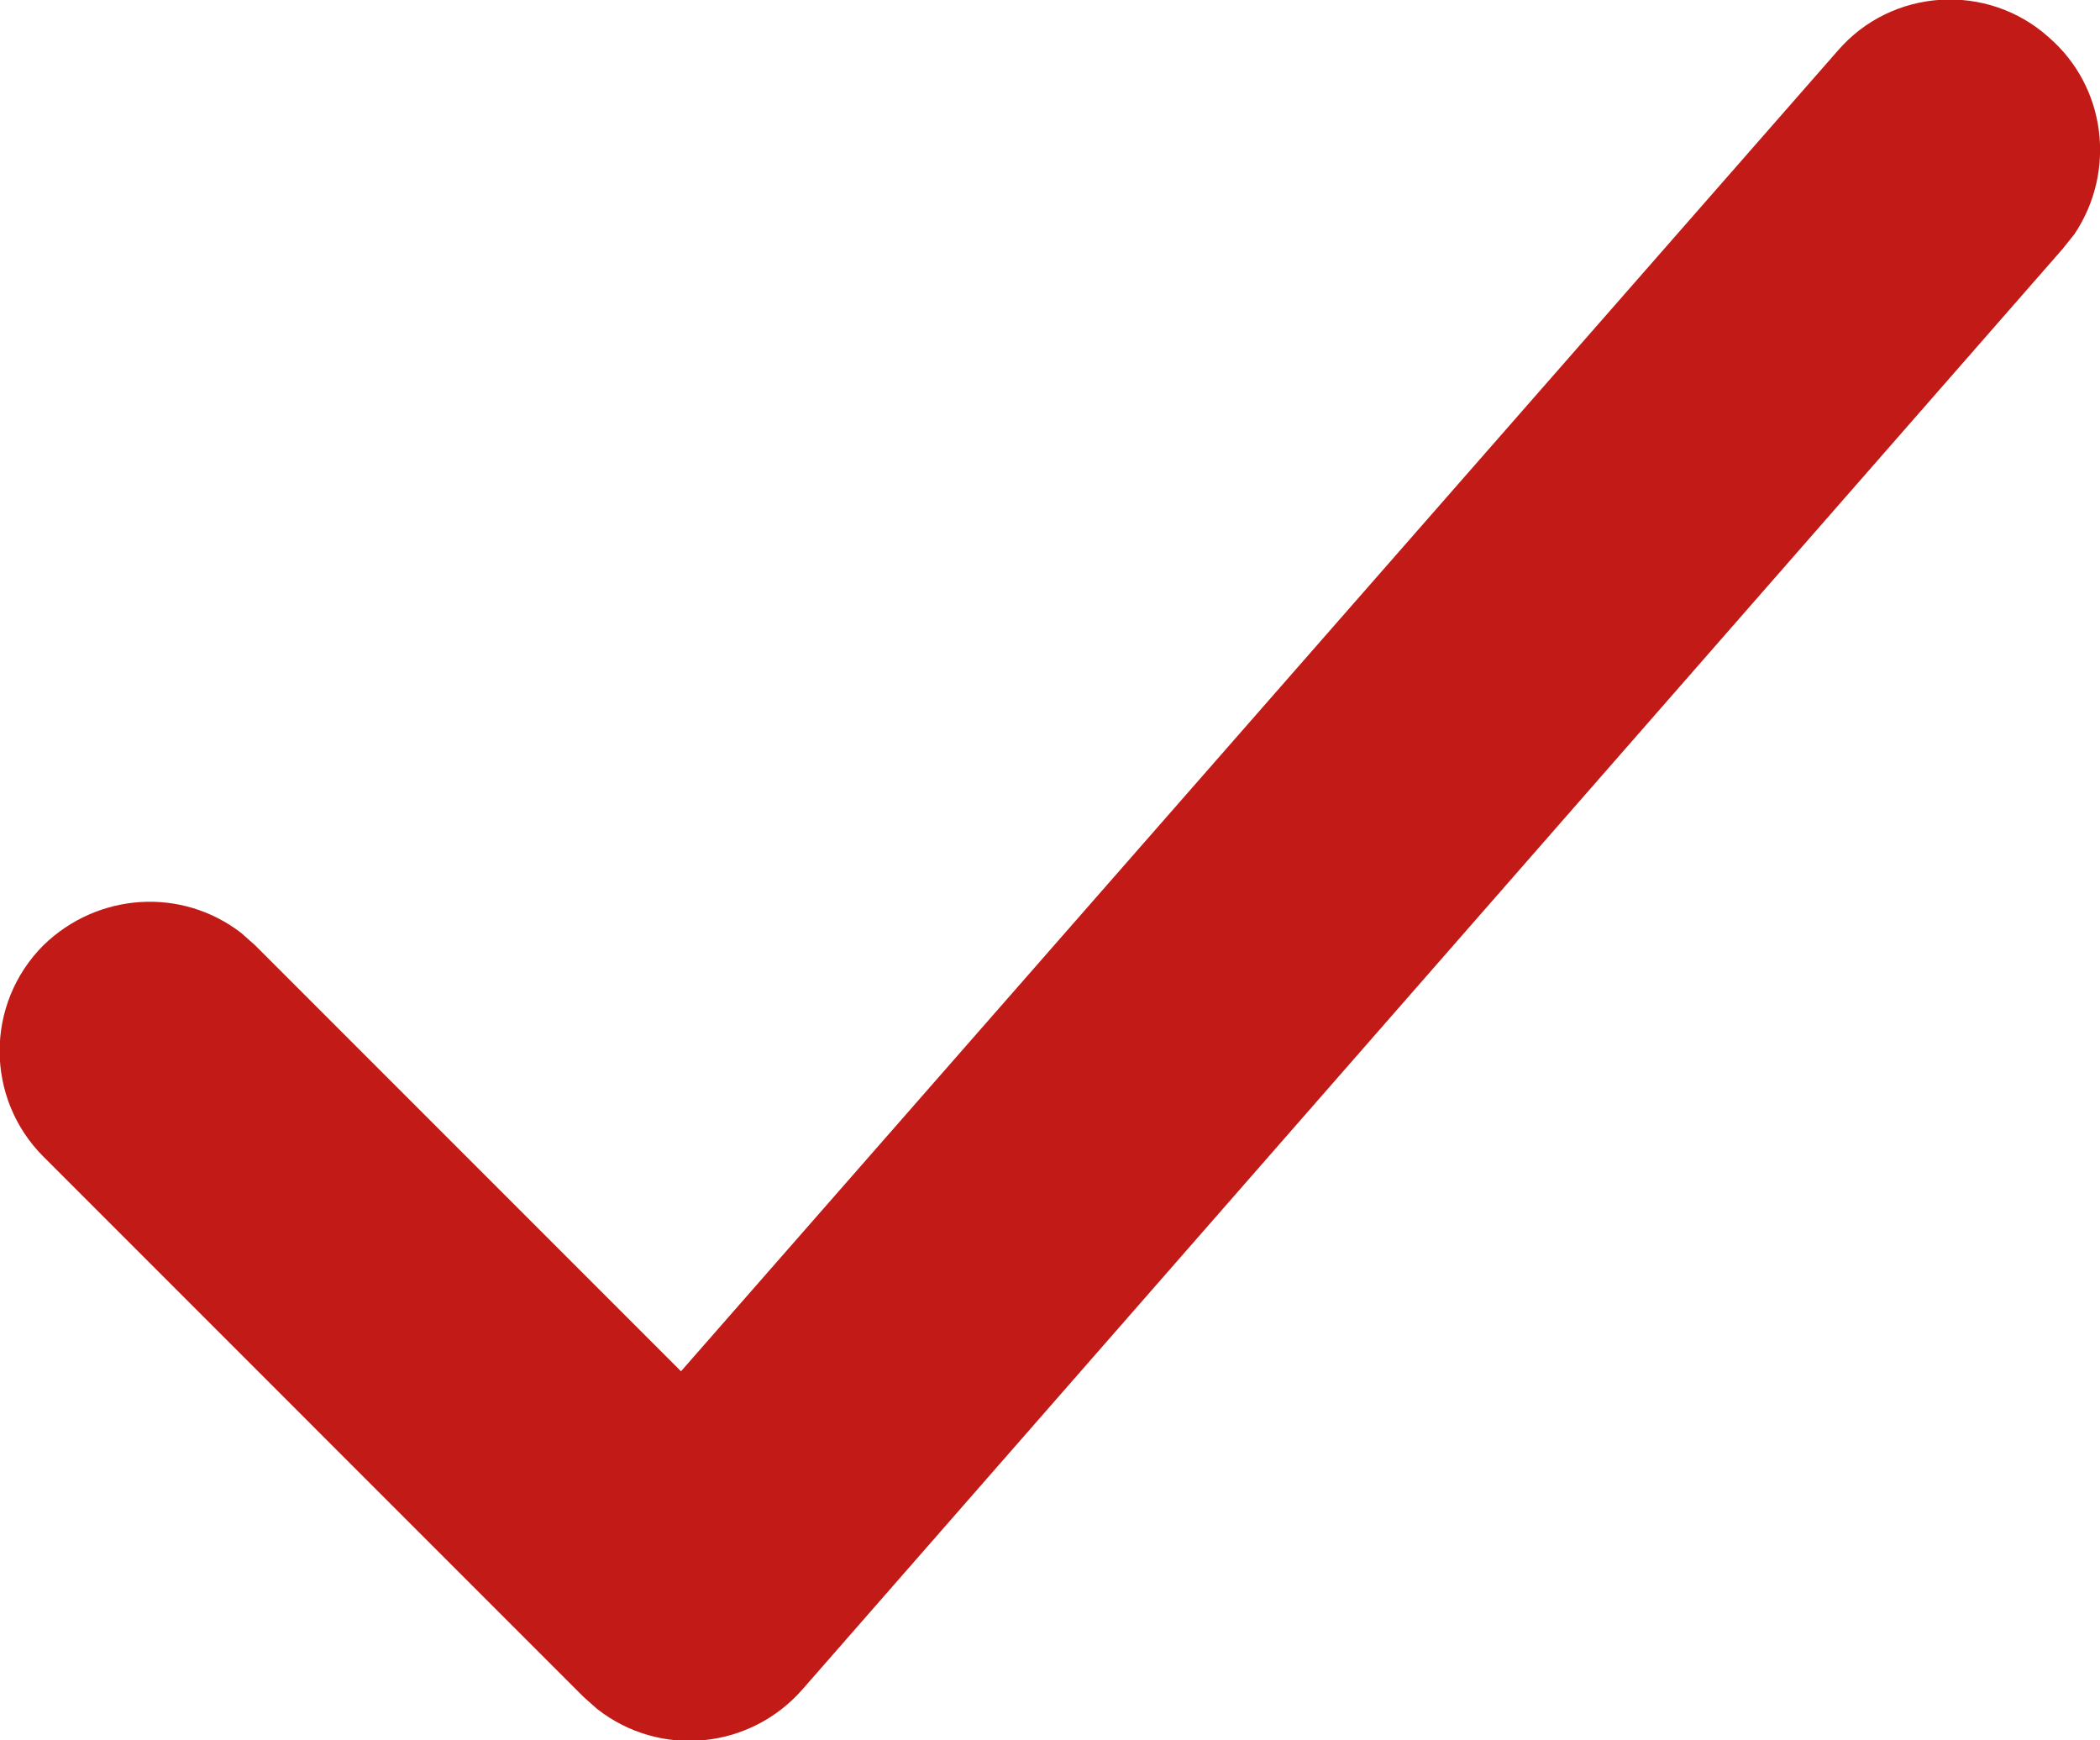 <?xml version="1.0" encoding="UTF-8"?><svg id="katman_2" xmlns="http://www.w3.org/2000/svg" viewBox="0 0 14 11.6"><defs><style>.cls-1{fill:#c21b17;fill-rule:evenodd;}</style></defs><g id="katman_1"><path class="cls-1" d="M12.25,.34c.36-.42,1-.46,1.41-.09,.38,.33,.45,.89,.17,1.31l-.08,.1L5.35,11.26c-.35,.4-.95,.46-1.37,.13l-.09-.08L.29,7.71c-.39-.39-.39-1.02,0-1.41,.36-.35,.92-.39,1.32-.08l.09,.08,2.84,2.84L12.25,.34Z"/></g></svg>
